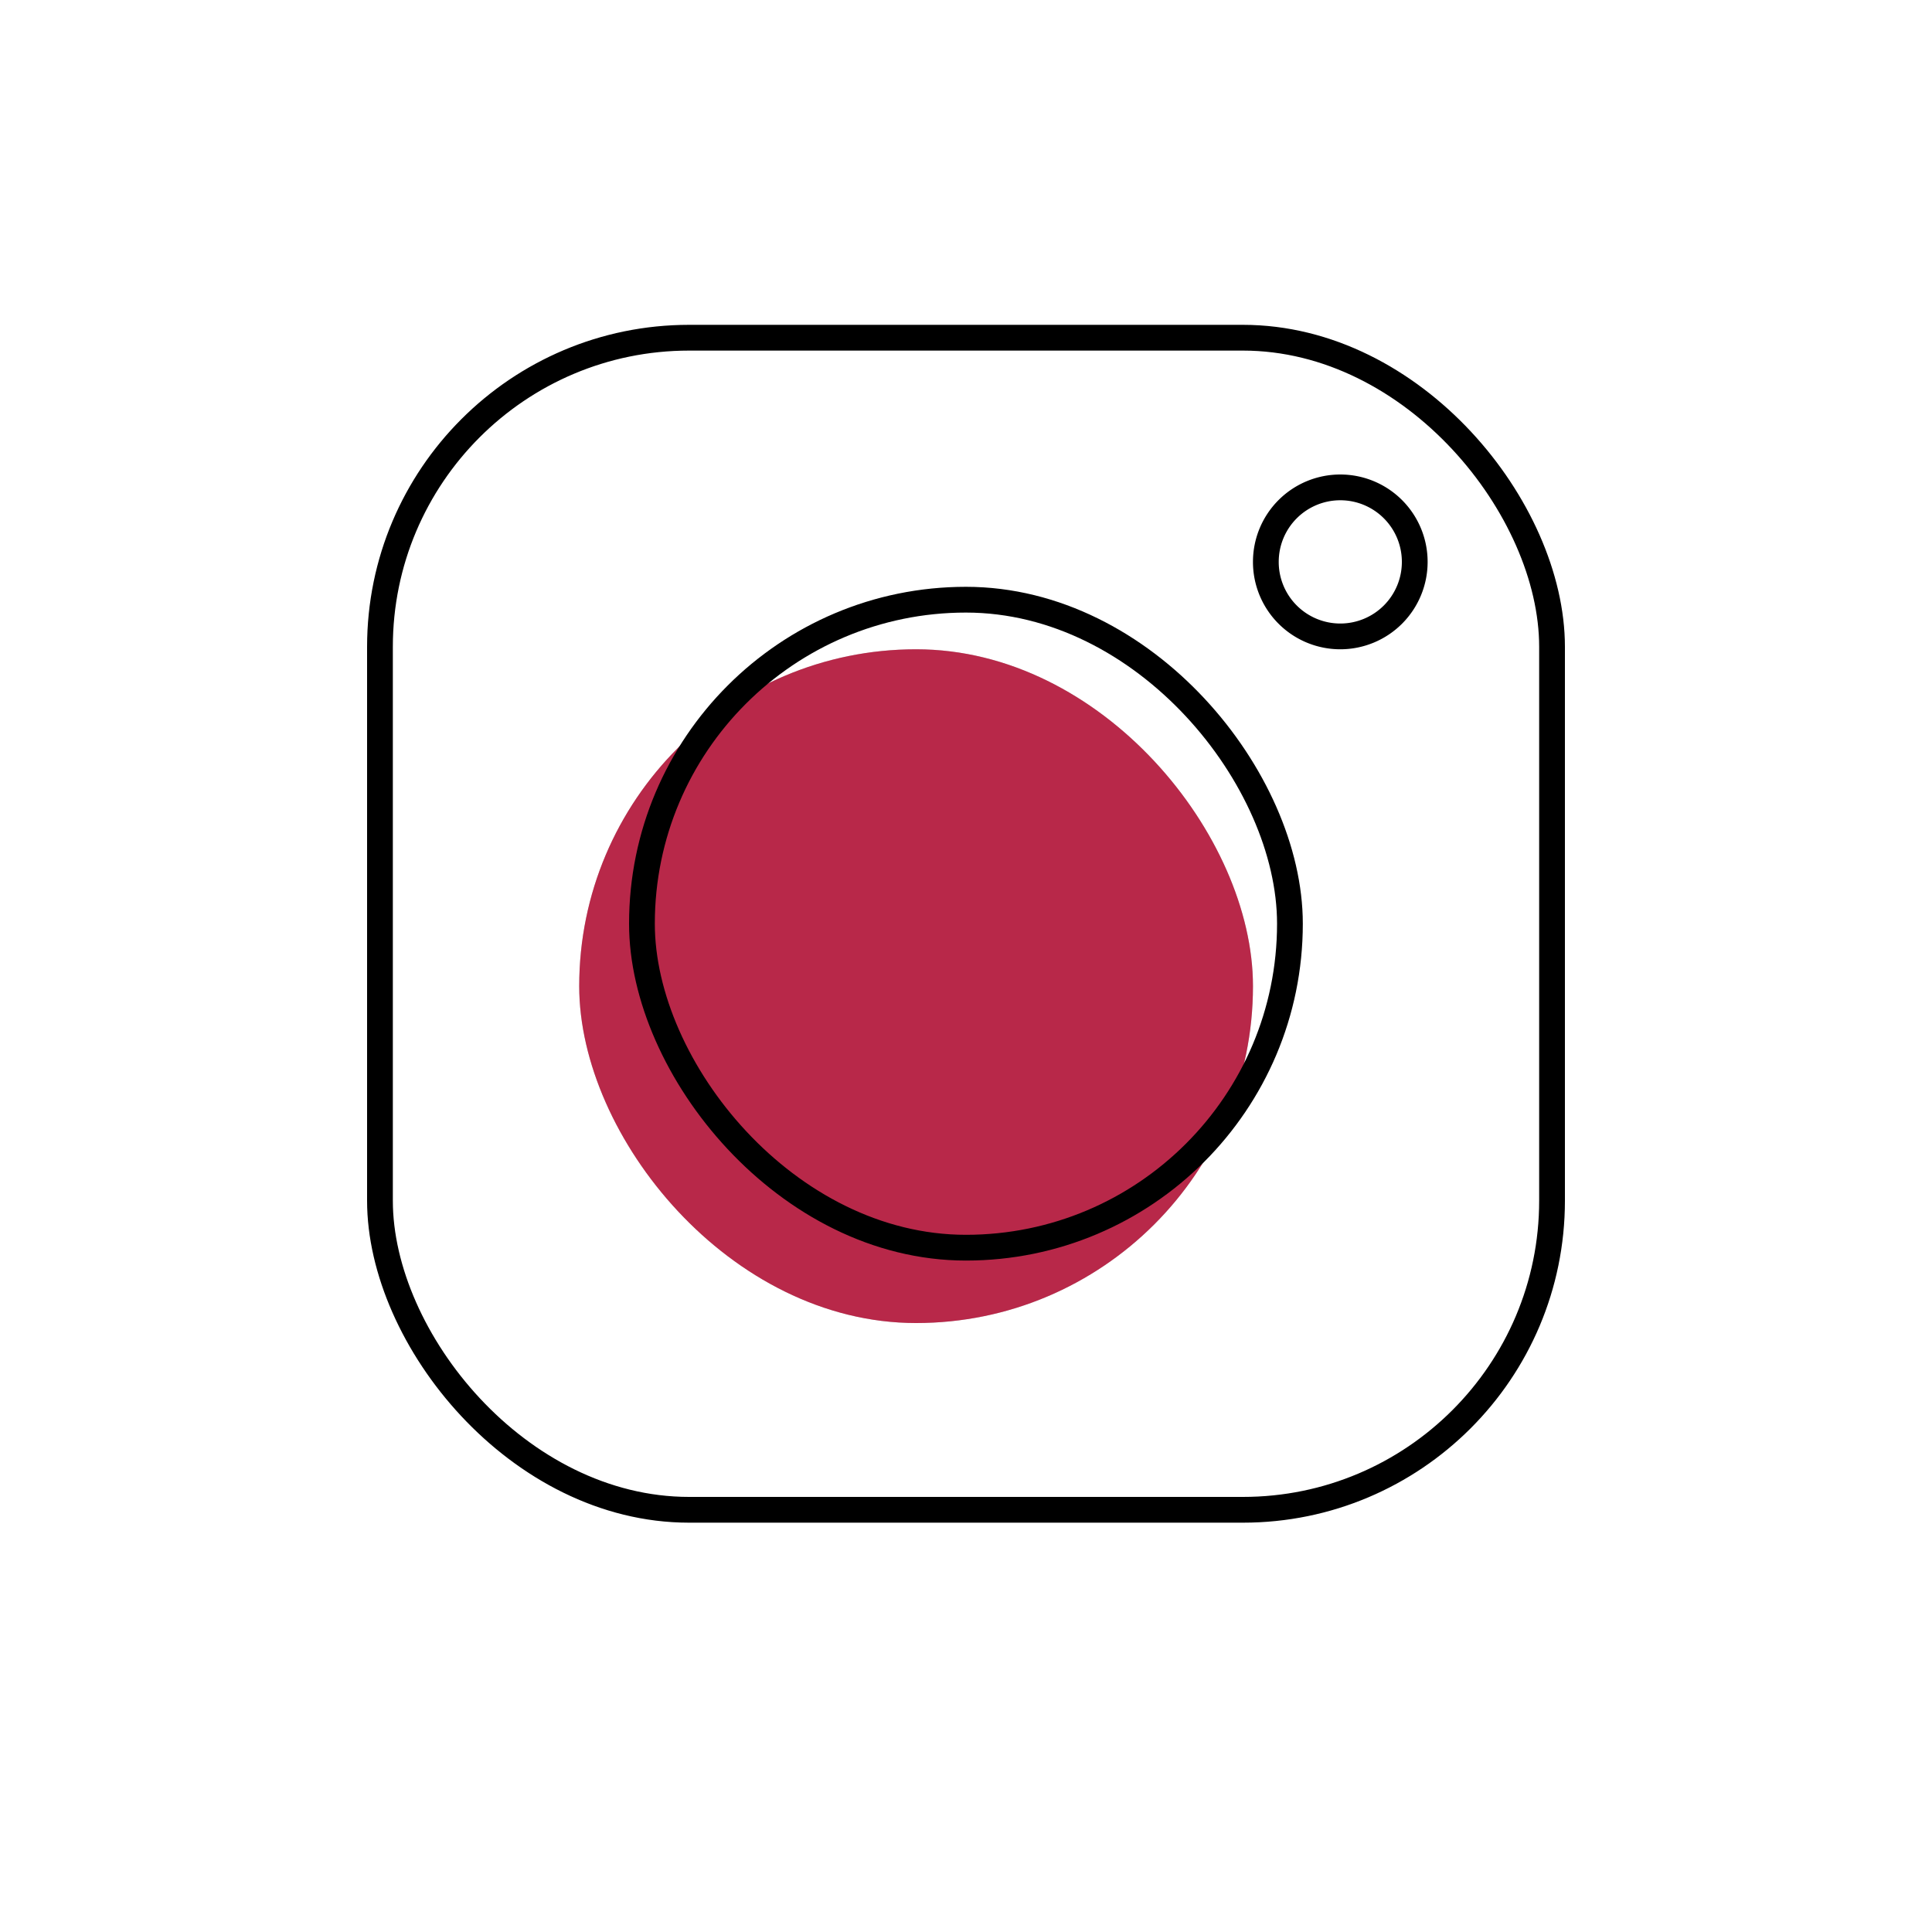 <?xml version="1.0" encoding="UTF-8"?> <svg xmlns="http://www.w3.org/2000/svg" id="Layer_1" data-name="Layer 1" viewBox="0 0 150 150"><defs><style>.cls-1{fill:#c4c4c4;}.cls-2{fill:#b82849;}.cls-3{fill:none;stroke:#000;stroke-width:2px;}</style></defs><rect class="cls-1" x="44.97" y="50.41" width="52.31" height="52.31" rx="26.16"></rect><rect class="cls-2" x="44.97" y="50.41" width="52.31" height="52.31" rx="26.16"></rect><rect class="cls-3" x="29.5" y="26.22" width="91" height="91" rx="24"></rect><rect class="cls-3" x="49.84" y="46.56" width="50.31" height="50.31" rx="25.16"></rect><path class="cls-3" d="M104.06,49.41h0a5.78,5.78,0,0,0,5.78-5.79h0a5.78,5.78,0,0,0-5.78-5.78h0a5.78,5.78,0,0,0-5.78,5.78h0A5.78,5.78,0,0,0,104.06,49.41Z"></path></svg> 